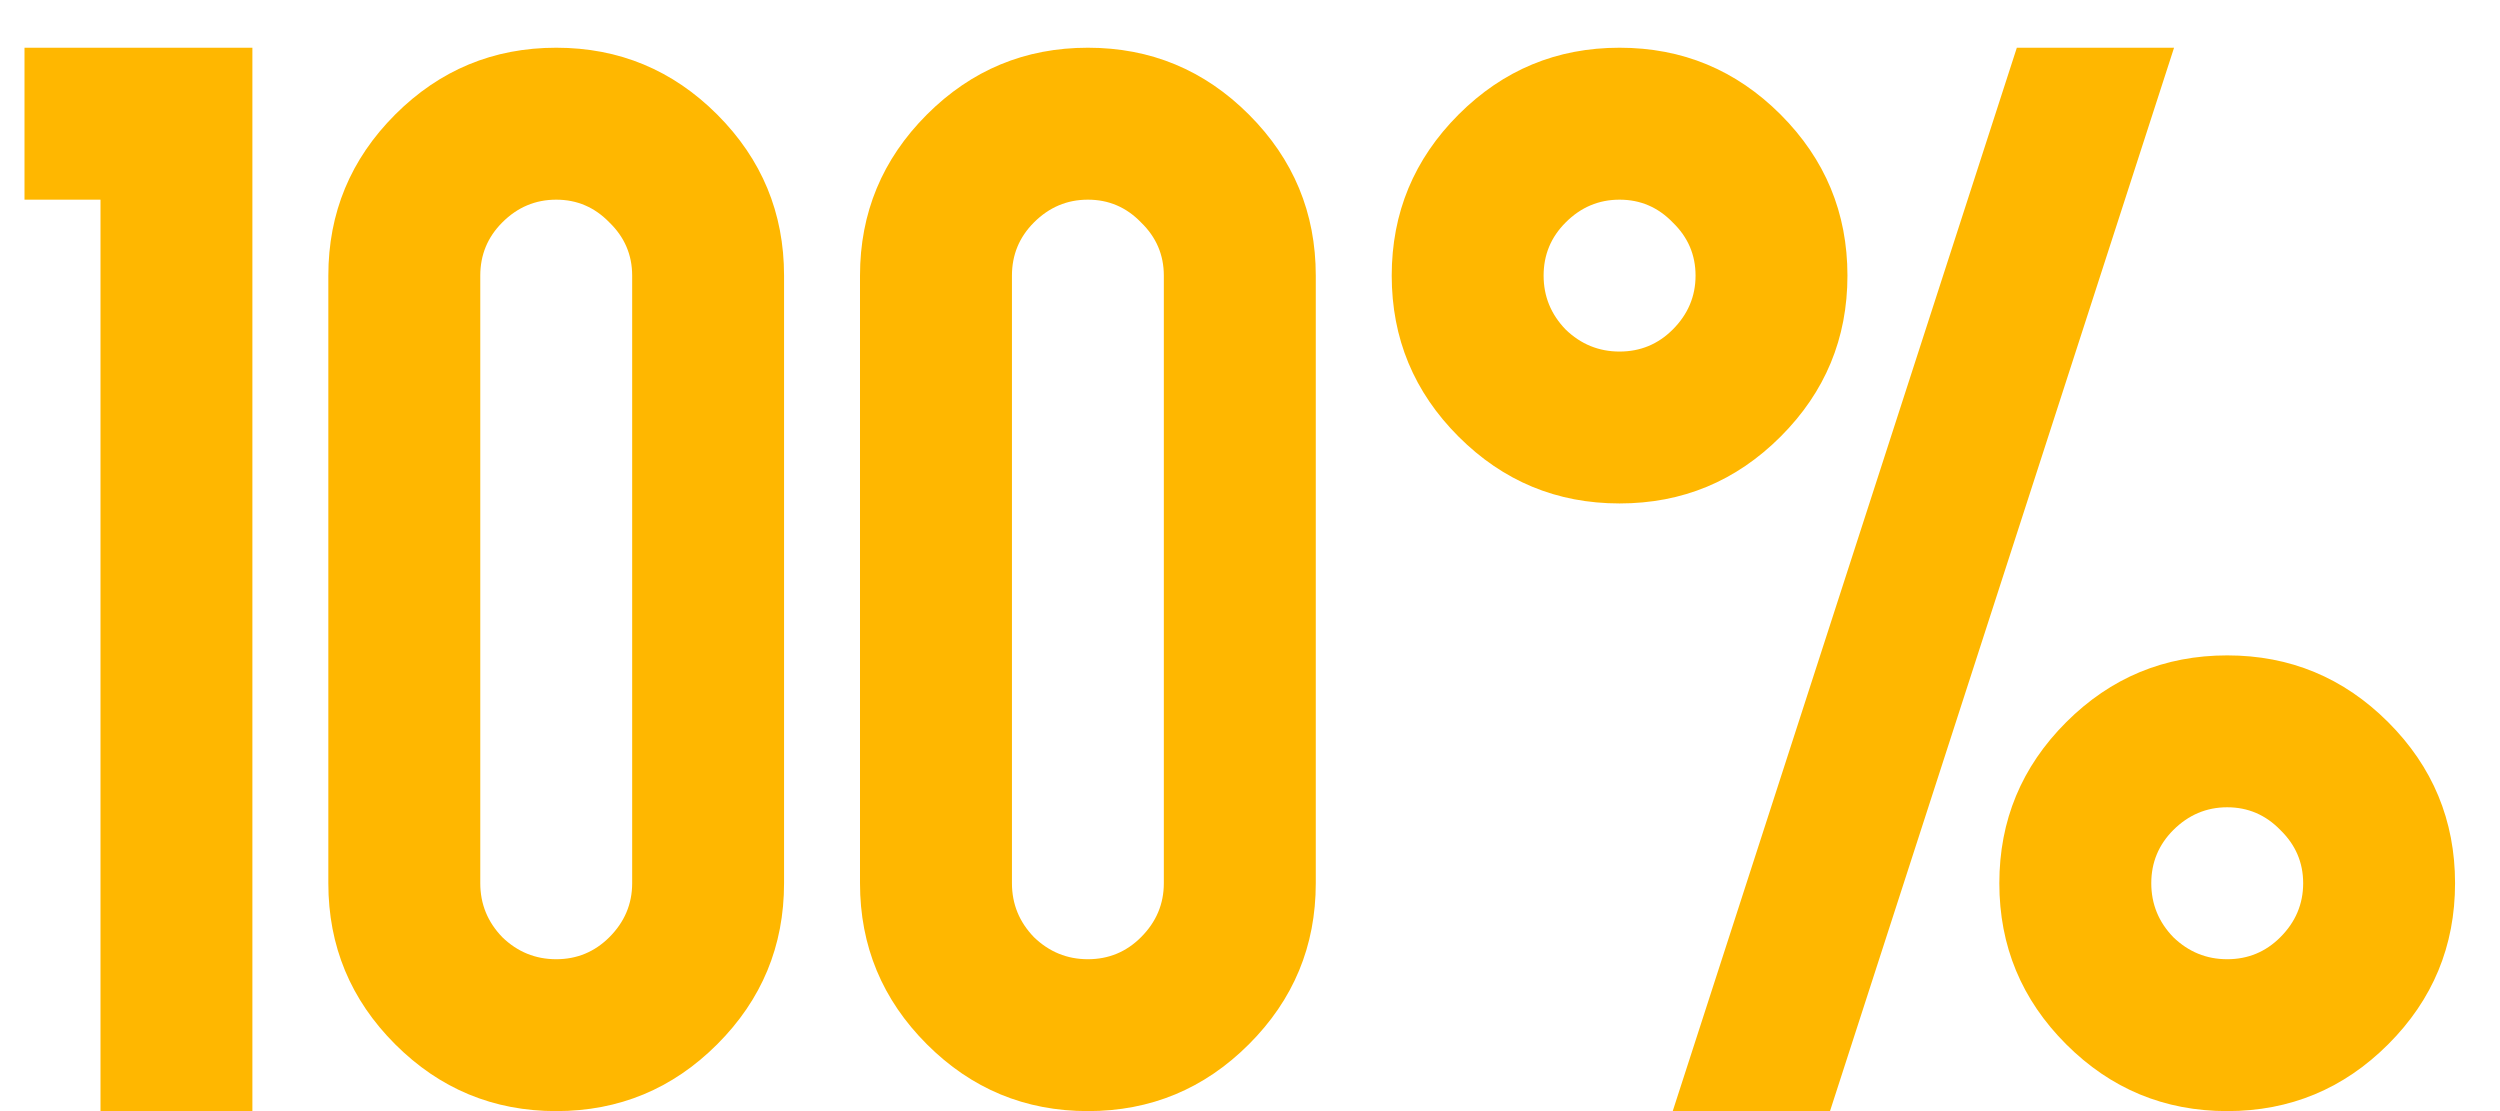 <?xml version="1.0" encoding="UTF-8"?> <svg xmlns="http://www.w3.org/2000/svg" width="45" height="20" viewBox="0 0 45 20" fill="none"><path d="M4.543 20H1.809V3.594H0.441V0.859H4.543V20ZM5.91 4.961C5.91 3.831 6.311 2.865 7.113 2.062C7.915 1.26 8.882 0.859 10.012 0.859C11.142 0.859 12.108 1.26 12.91 2.062C13.712 2.865 14.113 3.831 14.113 4.961V15.898C14.113 17.029 13.712 17.995 12.91 18.797C12.108 19.599 11.142 20 10.012 20C8.882 20 7.915 19.599 7.113 18.797C6.311 17.995 5.91 17.029 5.91 15.898V4.961ZM11.379 4.961C11.379 4.587 11.242 4.268 10.969 4.004C10.704 3.73 10.385 3.594 10.012 3.594C9.638 3.594 9.314 3.73 9.041 4.004C8.777 4.268 8.645 4.587 8.645 4.961V15.898C8.645 16.272 8.777 16.596 9.041 16.869C9.314 17.134 9.638 17.266 10.012 17.266C10.385 17.266 10.704 17.134 10.969 16.869C11.242 16.596 11.379 16.272 11.379 15.898V4.961ZM15.48 4.961C15.48 3.831 15.882 2.865 16.684 2.062C17.486 1.26 18.452 0.859 19.582 0.859C20.712 0.859 21.678 1.26 22.48 2.062C23.283 2.865 23.684 3.831 23.684 4.961V15.898C23.684 17.029 23.283 17.995 22.48 18.797C21.678 19.599 20.712 20 19.582 20C18.452 20 17.486 19.599 16.684 18.797C15.882 17.995 15.48 17.029 15.48 15.898V4.961ZM20.949 4.961C20.949 4.587 20.812 4.268 20.539 4.004C20.275 3.73 19.956 3.594 19.582 3.594C19.208 3.594 18.885 3.73 18.611 4.004C18.347 4.268 18.215 4.587 18.215 4.961V15.898C18.215 16.272 18.347 16.596 18.611 16.869C18.885 17.134 19.208 17.266 19.582 17.266C19.956 17.266 20.275 17.134 20.539 16.869C20.812 16.596 20.949 16.272 20.949 15.898V4.961ZM32.94 20H30.109L36.303 0.859H39.133L32.94 20ZM29.152 9.062C28.022 9.062 27.056 8.661 26.254 7.859C25.452 7.057 25.051 6.091 25.051 4.961C25.051 3.831 25.452 2.865 26.254 2.062C27.056 1.26 28.022 0.859 29.152 0.859C30.283 0.859 31.249 1.26 32.051 2.062C32.853 2.865 33.254 3.831 33.254 4.961C33.254 6.091 32.853 7.057 32.051 7.859C31.249 8.661 30.283 9.062 29.152 9.062ZM29.152 6.328C29.526 6.328 29.845 6.196 30.109 5.932C30.383 5.658 30.52 5.335 30.52 4.961C30.52 4.587 30.383 4.268 30.109 4.004C29.845 3.73 29.526 3.594 29.152 3.594C28.779 3.594 28.455 3.73 28.182 4.004C27.917 4.268 27.785 4.587 27.785 4.961C27.785 5.335 27.917 5.658 28.182 5.932C28.455 6.196 28.779 6.328 29.152 6.328ZM40.09 20C38.96 20 37.993 19.599 37.191 18.797C36.389 17.995 35.988 17.029 35.988 15.898C35.988 14.768 36.389 13.802 37.191 13C37.993 12.198 38.96 11.797 40.09 11.797C41.22 11.797 42.186 12.198 42.988 13C43.79 13.802 44.191 14.768 44.191 15.898C44.191 17.029 43.79 17.995 42.988 18.797C42.186 19.599 41.22 20 40.09 20ZM40.09 17.266C40.464 17.266 40.783 17.134 41.047 16.869C41.32 16.596 41.457 16.272 41.457 15.898C41.457 15.525 41.32 15.206 41.047 14.941C40.783 14.668 40.464 14.531 40.09 14.531C39.716 14.531 39.393 14.668 39.119 14.941C38.855 15.206 38.723 15.525 38.723 15.898C38.723 16.272 38.855 16.596 39.119 16.869C39.393 17.134 39.716 17.266 40.09 17.266Z" fill="#FFB700"></path></svg> 